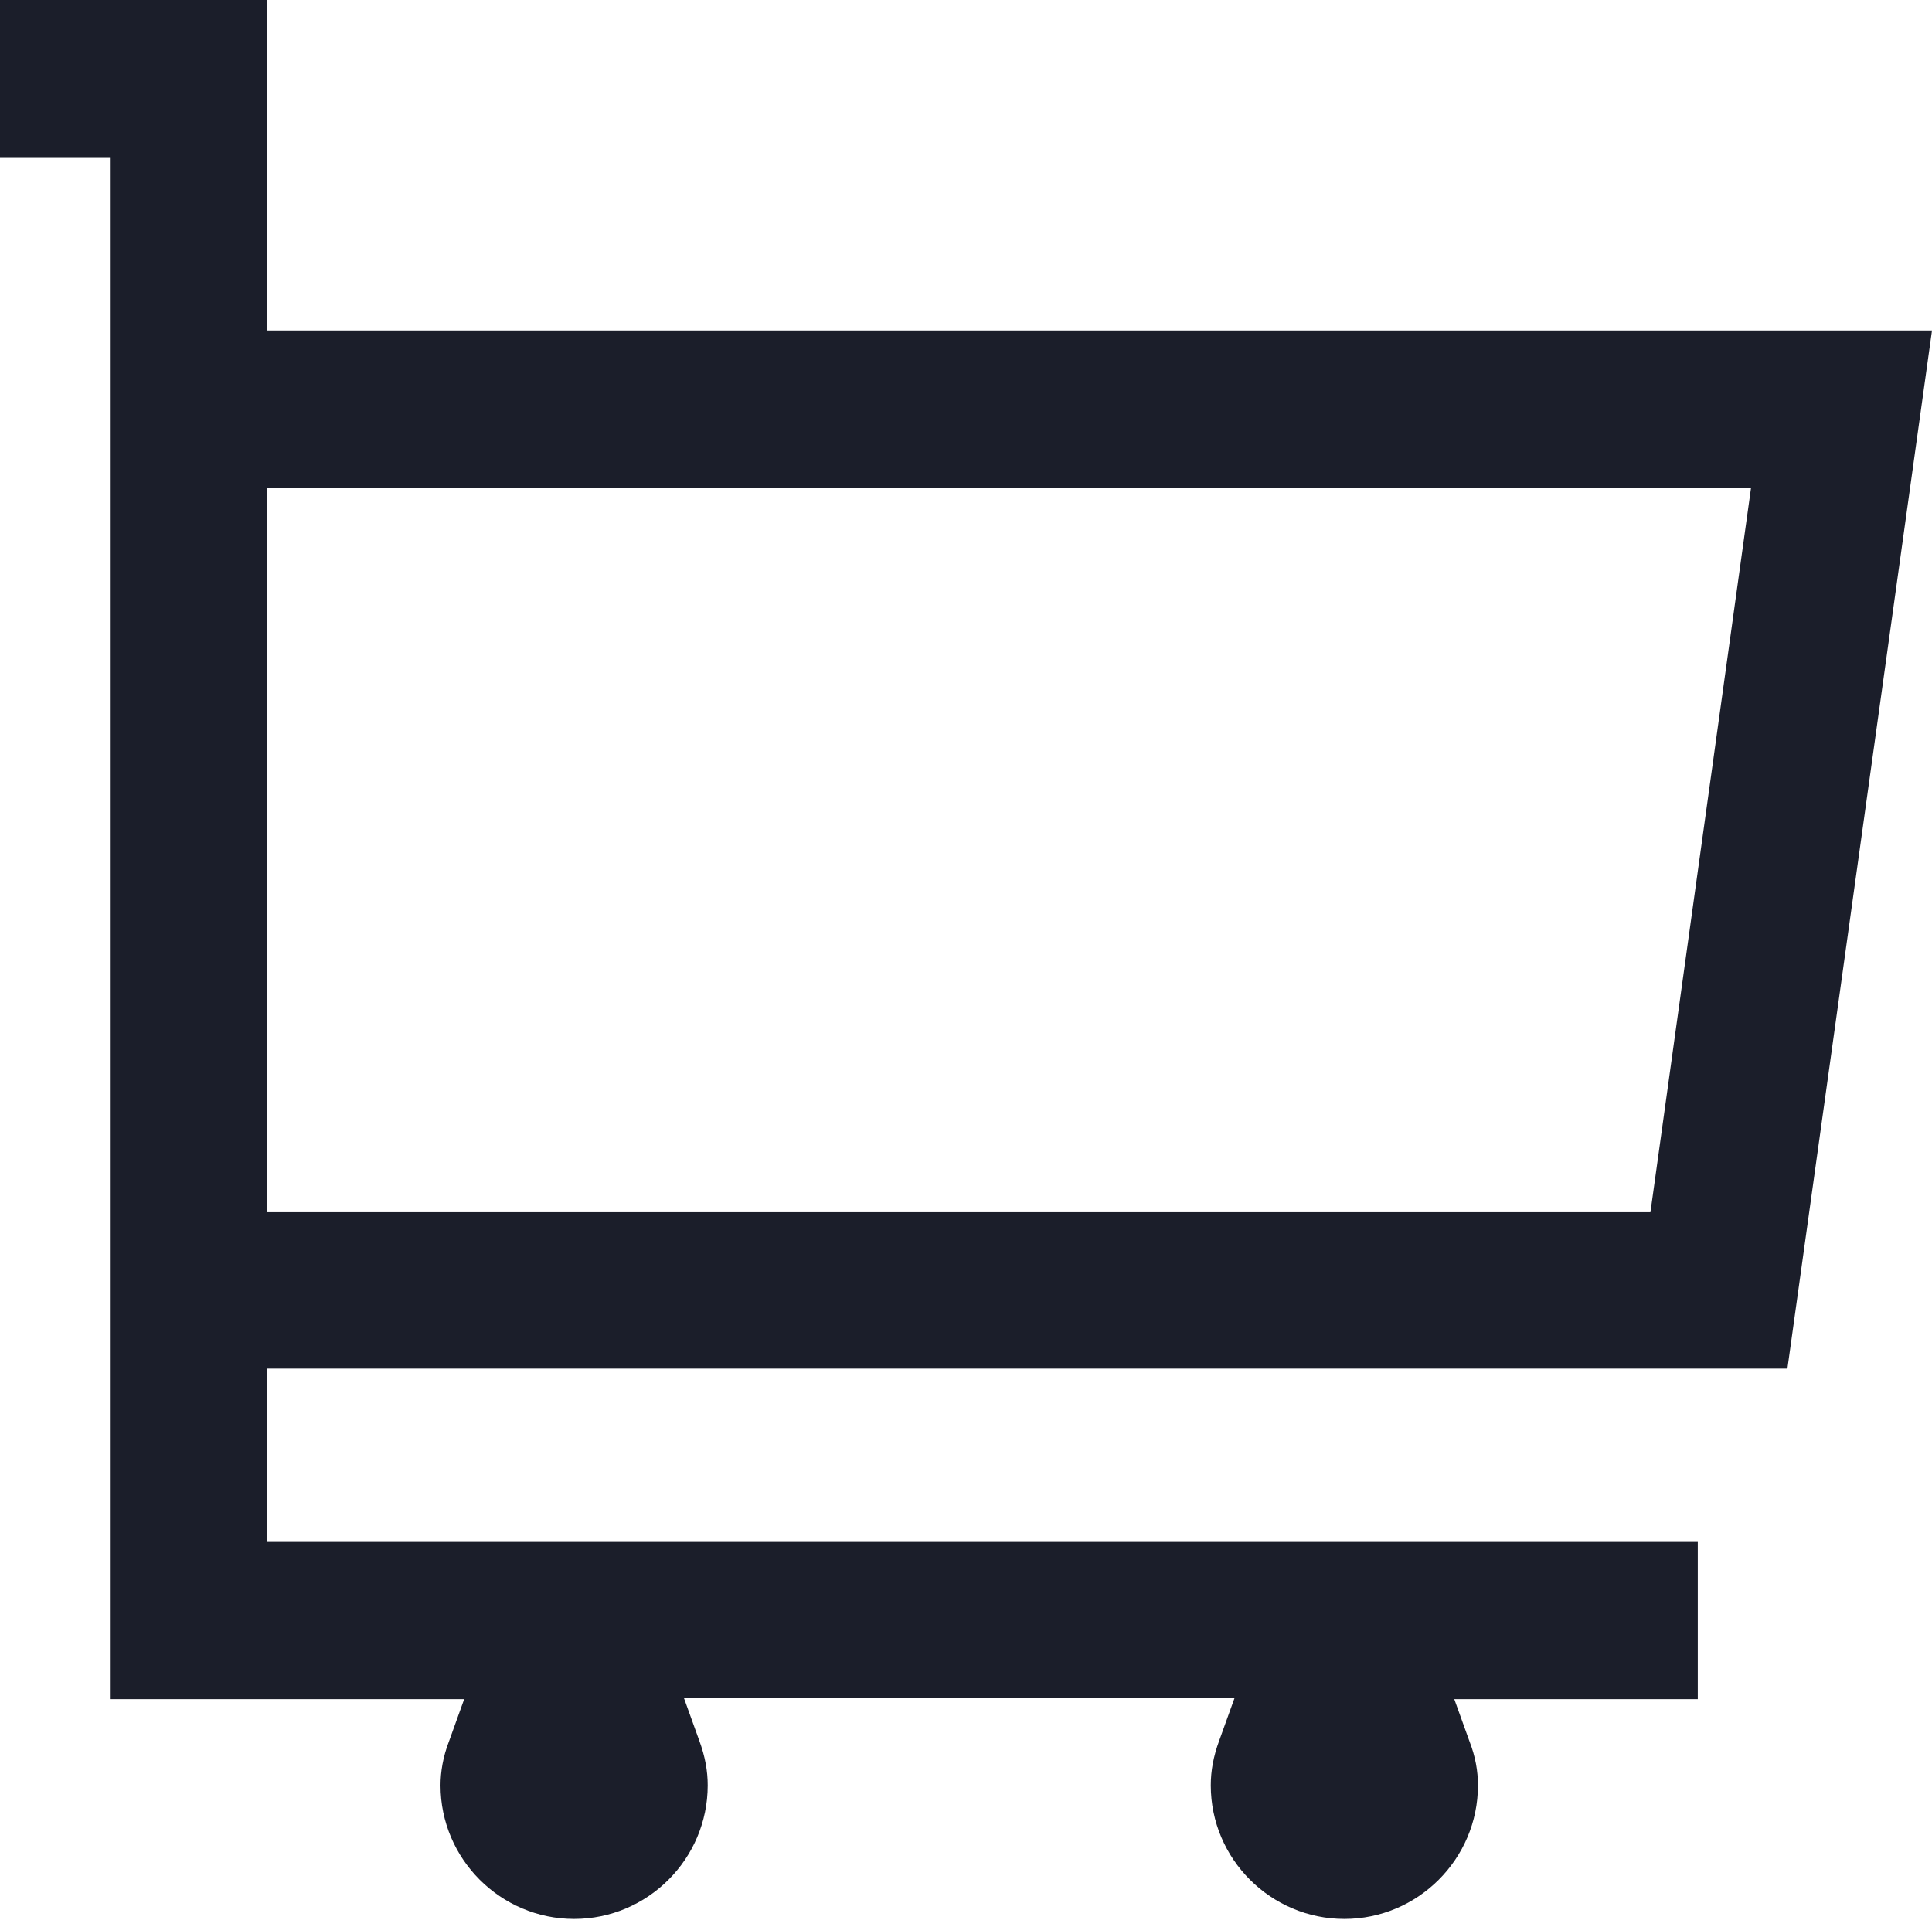<?xml version="1.0" encoding="UTF-8"?>
<svg id="Layer_2" data-name="Layer 2" xmlns="http://www.w3.org/2000/svg" viewBox="0 0 22.85 22.71">
  <defs>
    <style>
      .cls-1 {
        fill: #1b1e2a;
      }
    </style>
  </defs>
  <g id="Body">
    <path class="cls-1" d="M21.14,16.19l1.71-12.28H3.16V0H0V1.86H1.3V20.1H5.49l-.18,.5c-.07,.18-.1,.36-.1,.52,0,.87,.71,1.58,1.58,1.58s1.58-.71,1.58-1.58c0-.17-.03-.34-.1-.53l-.18-.5h6.51l-.18,.5c-.07,.19-.1,.36-.1,.53,0,.87,.71,1.58,1.58,1.58s1.58-.71,1.58-1.58c0-.17-.03-.34-.1-.52l-.18-.5h2.88v-1.86H3.16v-2.05H21.14ZM3.16,5.77H20.71l-1.19,8.57H3.16V5.77Z"/>
  </g>
</svg>